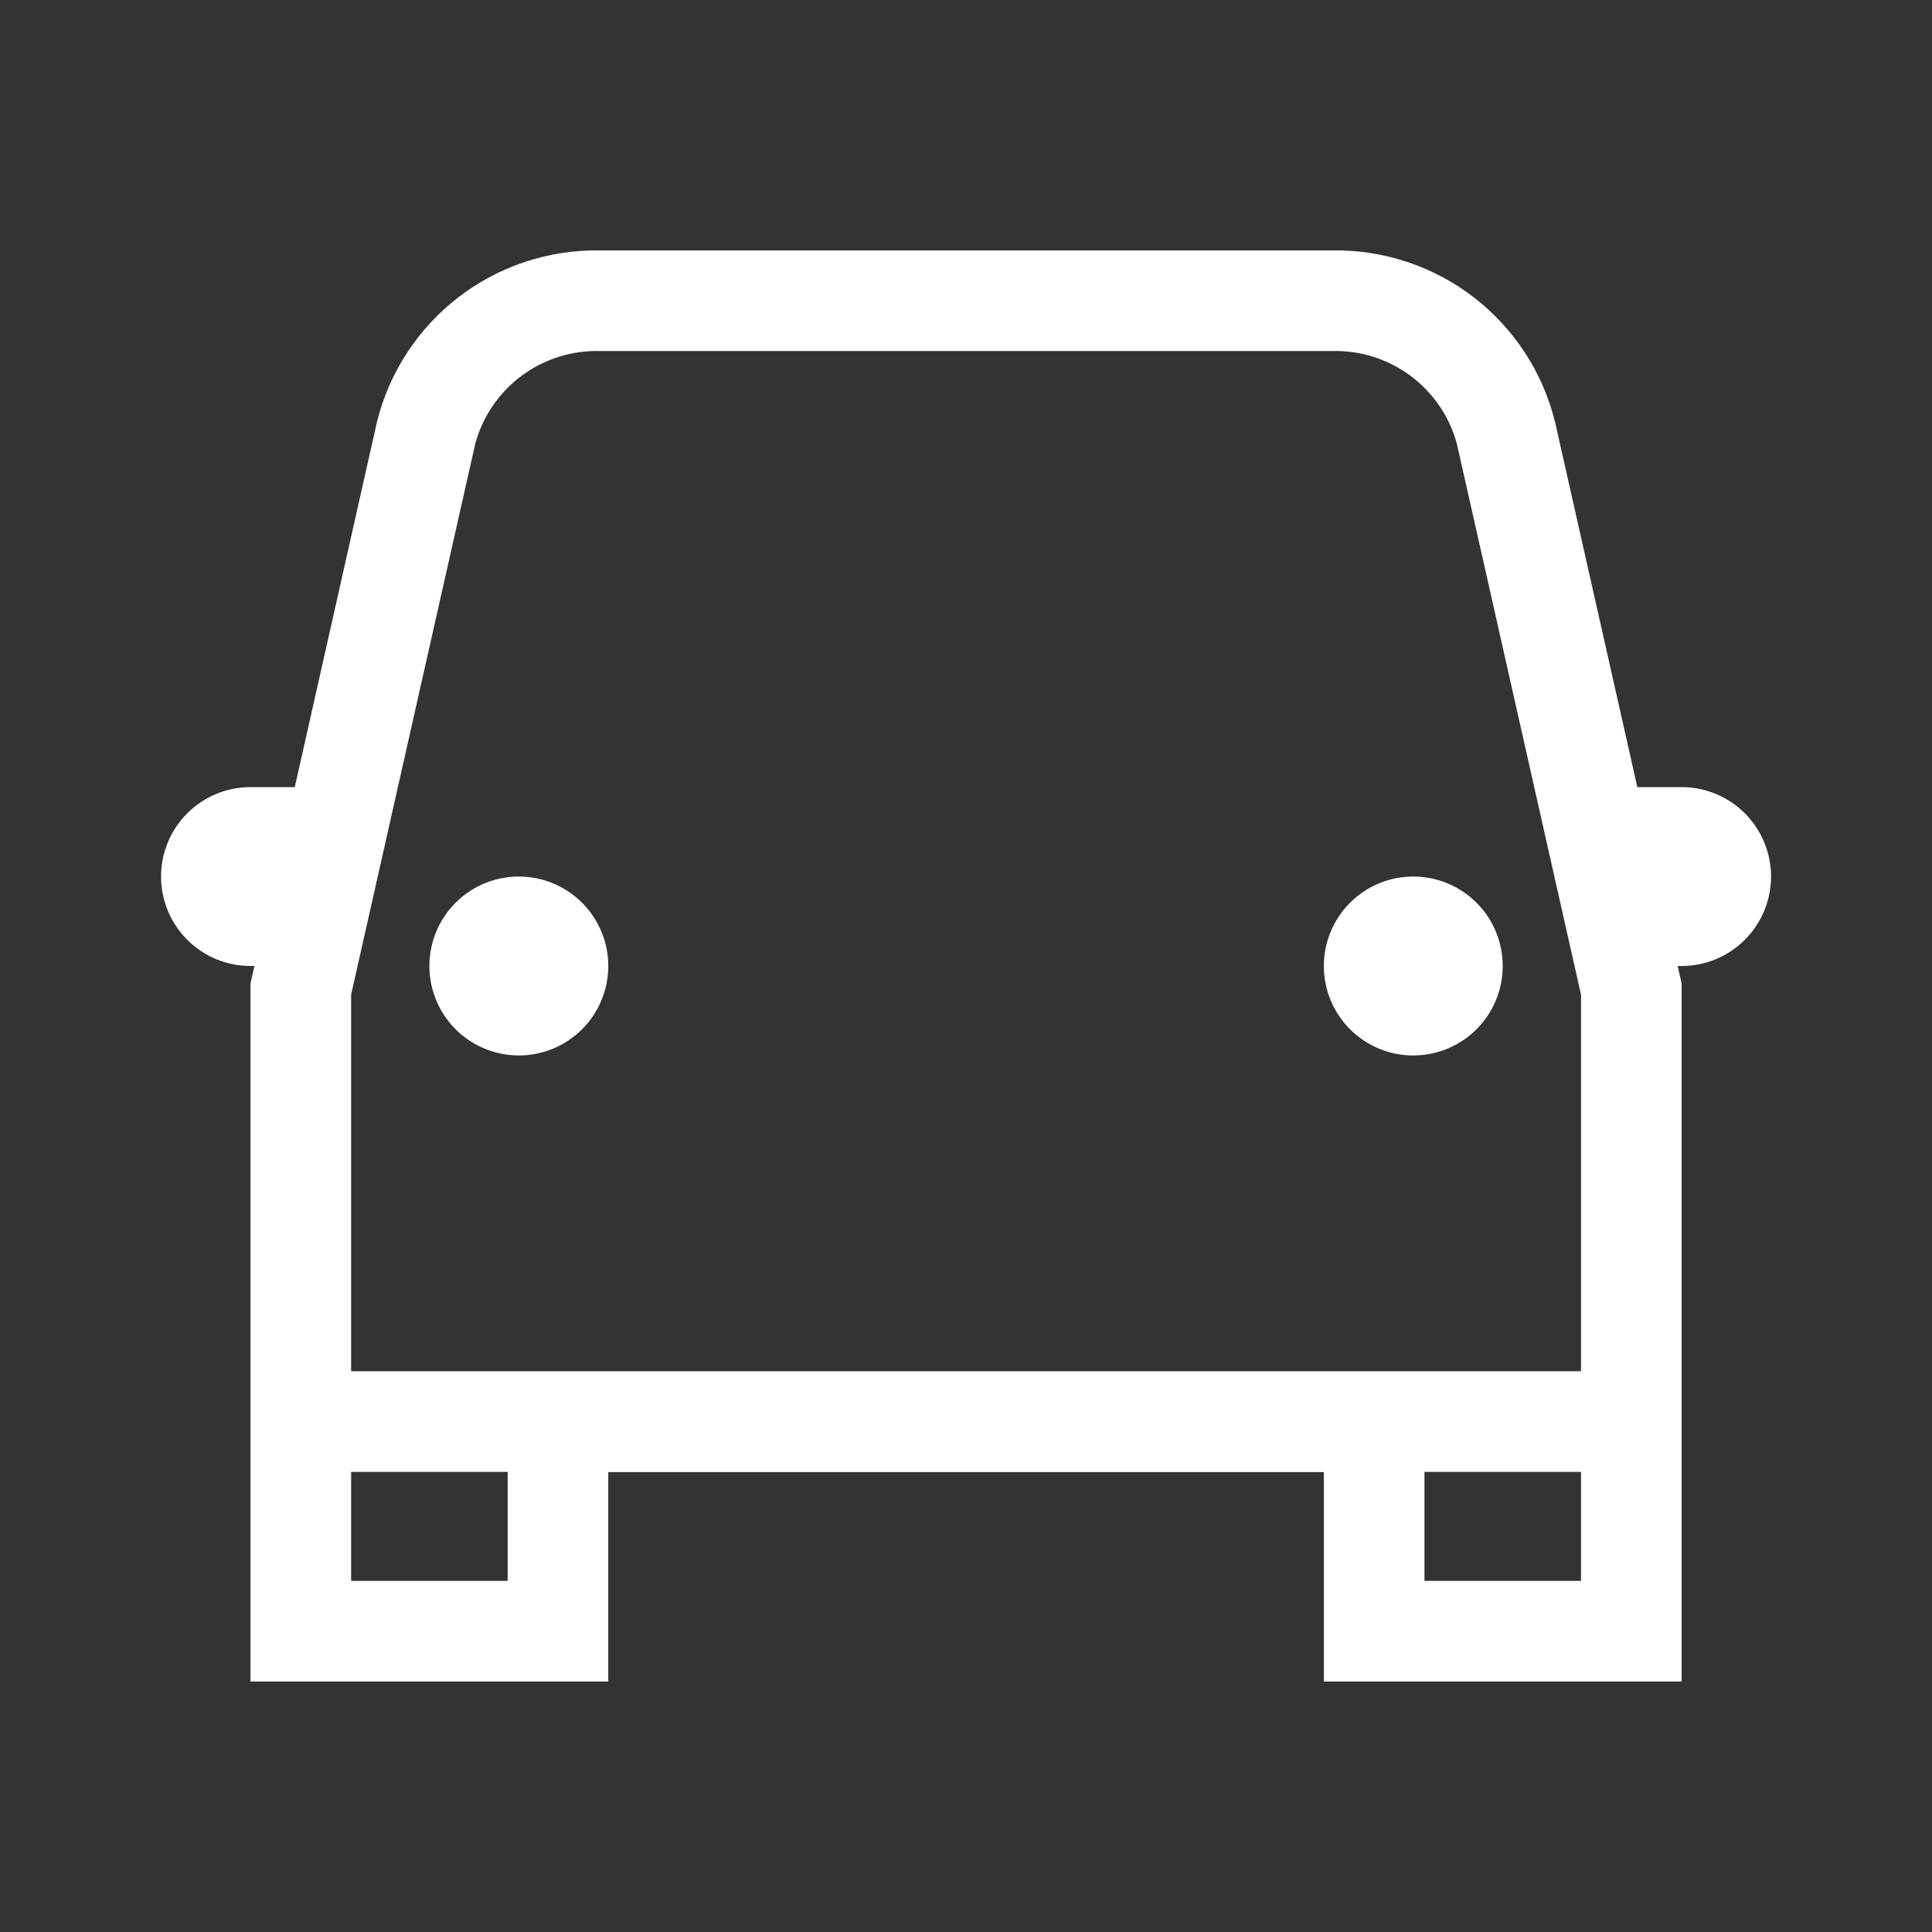 <svg width="50" height="50" viewBox="0 0 50 50" fill="none" xmlns="http://www.w3.org/2000/svg">
<rect x="0" y="0" width="50" height="50" fill="#333333" stroke="none"/>
<path d="M15.742 25C15.742 25.458 15.606 25.905 15.352 26.286C15.098 26.667 14.736 26.963 14.313 27.139C13.89 27.314 13.425 27.36 12.976 27.27C12.527 27.181 12.114 26.96 11.79 26.637C11.467 26.313 11.246 25.901 11.157 25.451C11.068 25.002 11.113 24.537 11.289 24.114C11.464 23.691 11.761 23.329 12.141 23.075C12.522 22.821 12.969 22.685 13.427 22.685C14.041 22.685 14.63 22.929 15.064 23.363C15.498 23.797 15.742 24.386 15.742 25ZM34.261 25C34.261 25.458 34.396 25.905 34.651 26.286C34.905 26.667 35.267 26.963 35.69 27.139C36.112 27.314 36.578 27.36 37.027 27.27C37.476 27.181 37.889 26.96 38.212 26.637C38.536 26.313 38.756 25.901 38.846 25.451C38.935 25.002 38.889 24.537 38.714 24.114C38.539 23.691 38.242 23.329 37.861 23.075C37.481 22.821 37.033 22.685 36.575 22.685C35.961 22.685 35.373 22.929 34.939 23.363C34.504 23.797 34.261 24.386 34.261 25ZM45.835 22.685C45.834 23.299 45.59 23.888 45.156 24.322C44.722 24.756 44.134 25 43.52 25H43.418L43.52 25.451V43.518H34.261V38.097H15.742V43.518H6.483V25.451L6.585 25H6.483C5.869 25 5.28 24.756 4.846 24.322C4.412 23.888 4.168 23.299 4.168 22.685C4.168 22.071 4.412 21.482 4.846 21.048C5.28 20.614 5.869 20.37 6.483 20.37H7.629L9.756 10.919C10.074 9.635 10.818 8.498 11.866 7.691C12.914 6.885 14.205 6.459 15.527 6.481H34.476C35.798 6.459 37.088 6.885 38.136 7.691C39.184 8.497 39.927 9.635 40.244 10.919L42.374 20.37H43.52C44.134 20.37 44.722 20.614 45.156 21.048C45.59 21.483 45.834 22.071 45.835 22.685ZM13.138 38.092H9.087V40.914H13.138V38.092ZM40.916 38.092H36.865V40.914H40.916V38.092ZM40.916 25.741L37.705 11.491C37.515 10.785 37.093 10.164 36.507 9.728C35.922 9.292 35.206 9.065 34.476 9.085H15.527C14.797 9.065 14.081 9.292 13.495 9.728C12.909 10.165 12.488 10.785 12.298 11.491L9.087 25.741V35.488H40.916V25.741Z" fill="white"/>
</svg>
